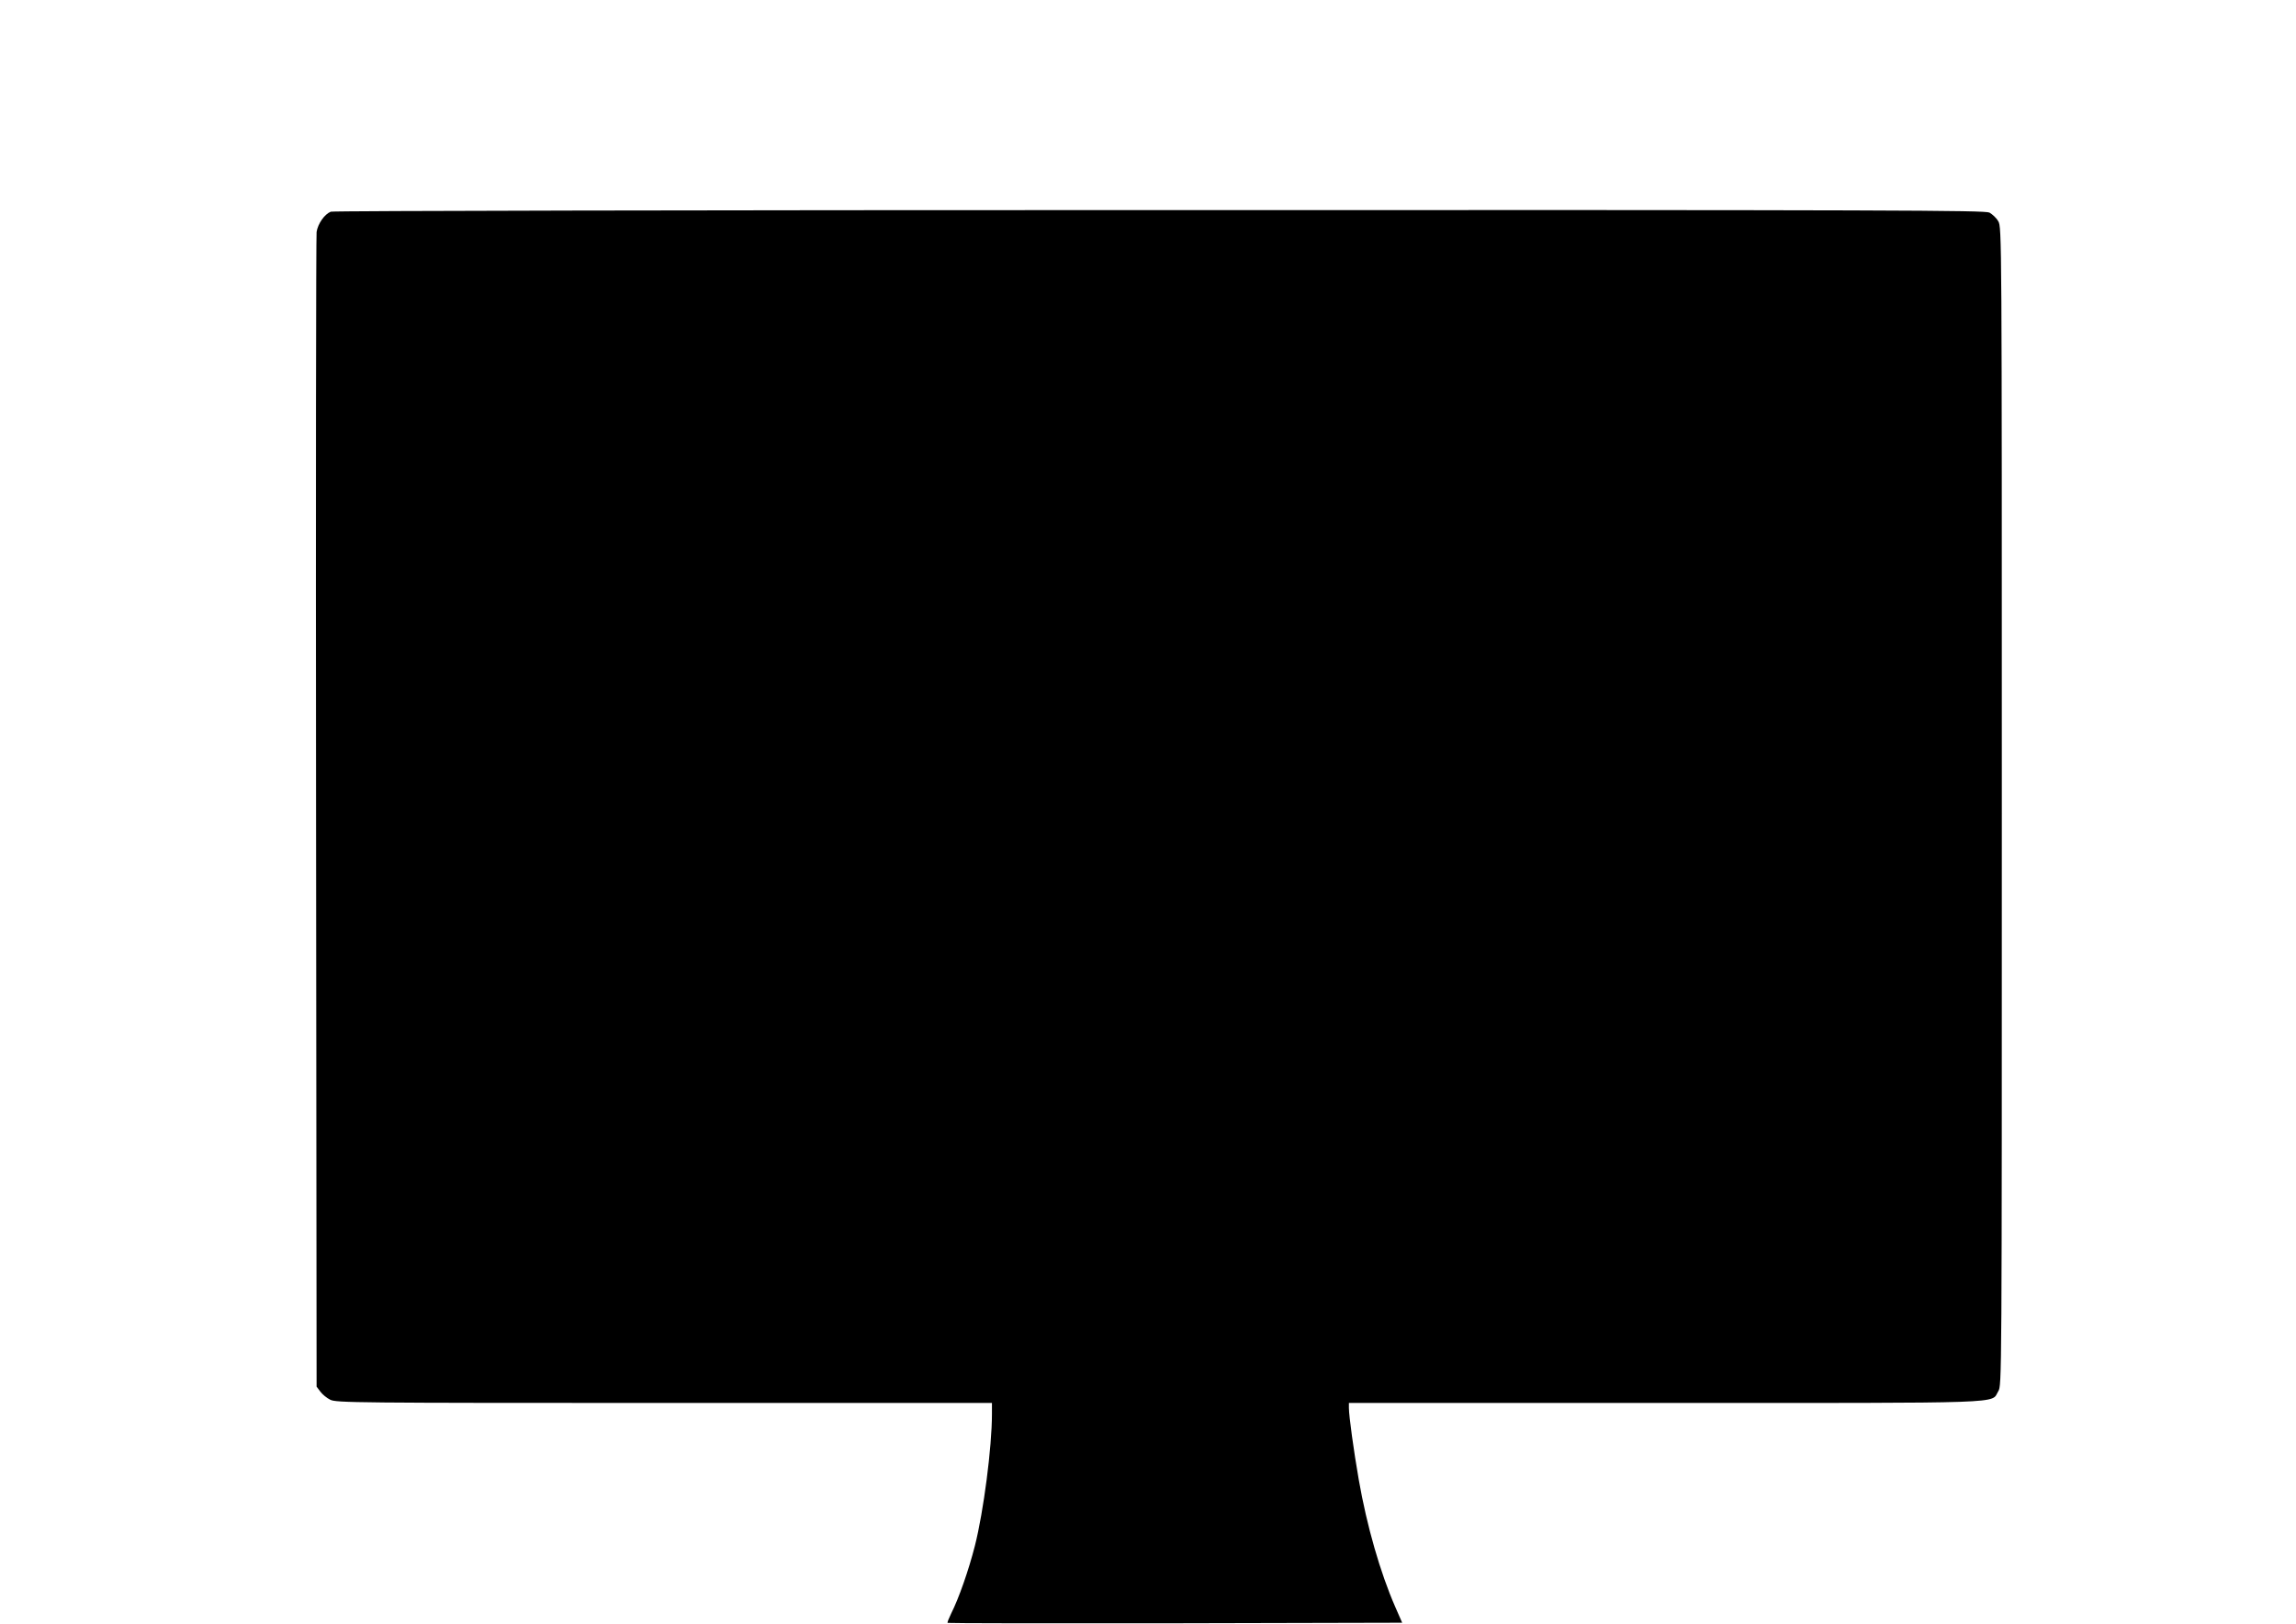  <svg version="1.0" xmlns="http://www.w3.org/2000/svg"
 width="1280pt" height="905pt" viewBox="0 0 1280 905"
 preserveAspectRatio="xMidYMid meet"><g transform="translate(0,905) scale(0.1,-0.1)"
fill="#000000" stroke="none">
<path d="M1844 7870 c-35 -14 -72 -67 -79 -113 -3 -23 -5 -1481 -3 -3239 l3
-3197 21 -28 c11 -15 36 -36 55 -45 32 -17 141 -18 1862 -18 l1827 0 0 -62 c0
-185 -47 -545 -95 -734 -35 -137 -90 -294 -132 -377 -13 -27 -23 -51 -20 -53
2 -2 573 -3 1269 -2 l1265 3 -39 89 c-83 190 -158 450 -203 708 -28 160 -55
357 -55 400 l0 28 1760 0 c1952 0 1817 -5 1860 65 20 32 20 40 20 3261 0 3185
0 3229 -20 3261 -10 18 -33 39 -49 48 -27 13 -496 15 -4628 14 -2529 0 -4607
-4 -4619 -9z"/>
</g>
</svg>
